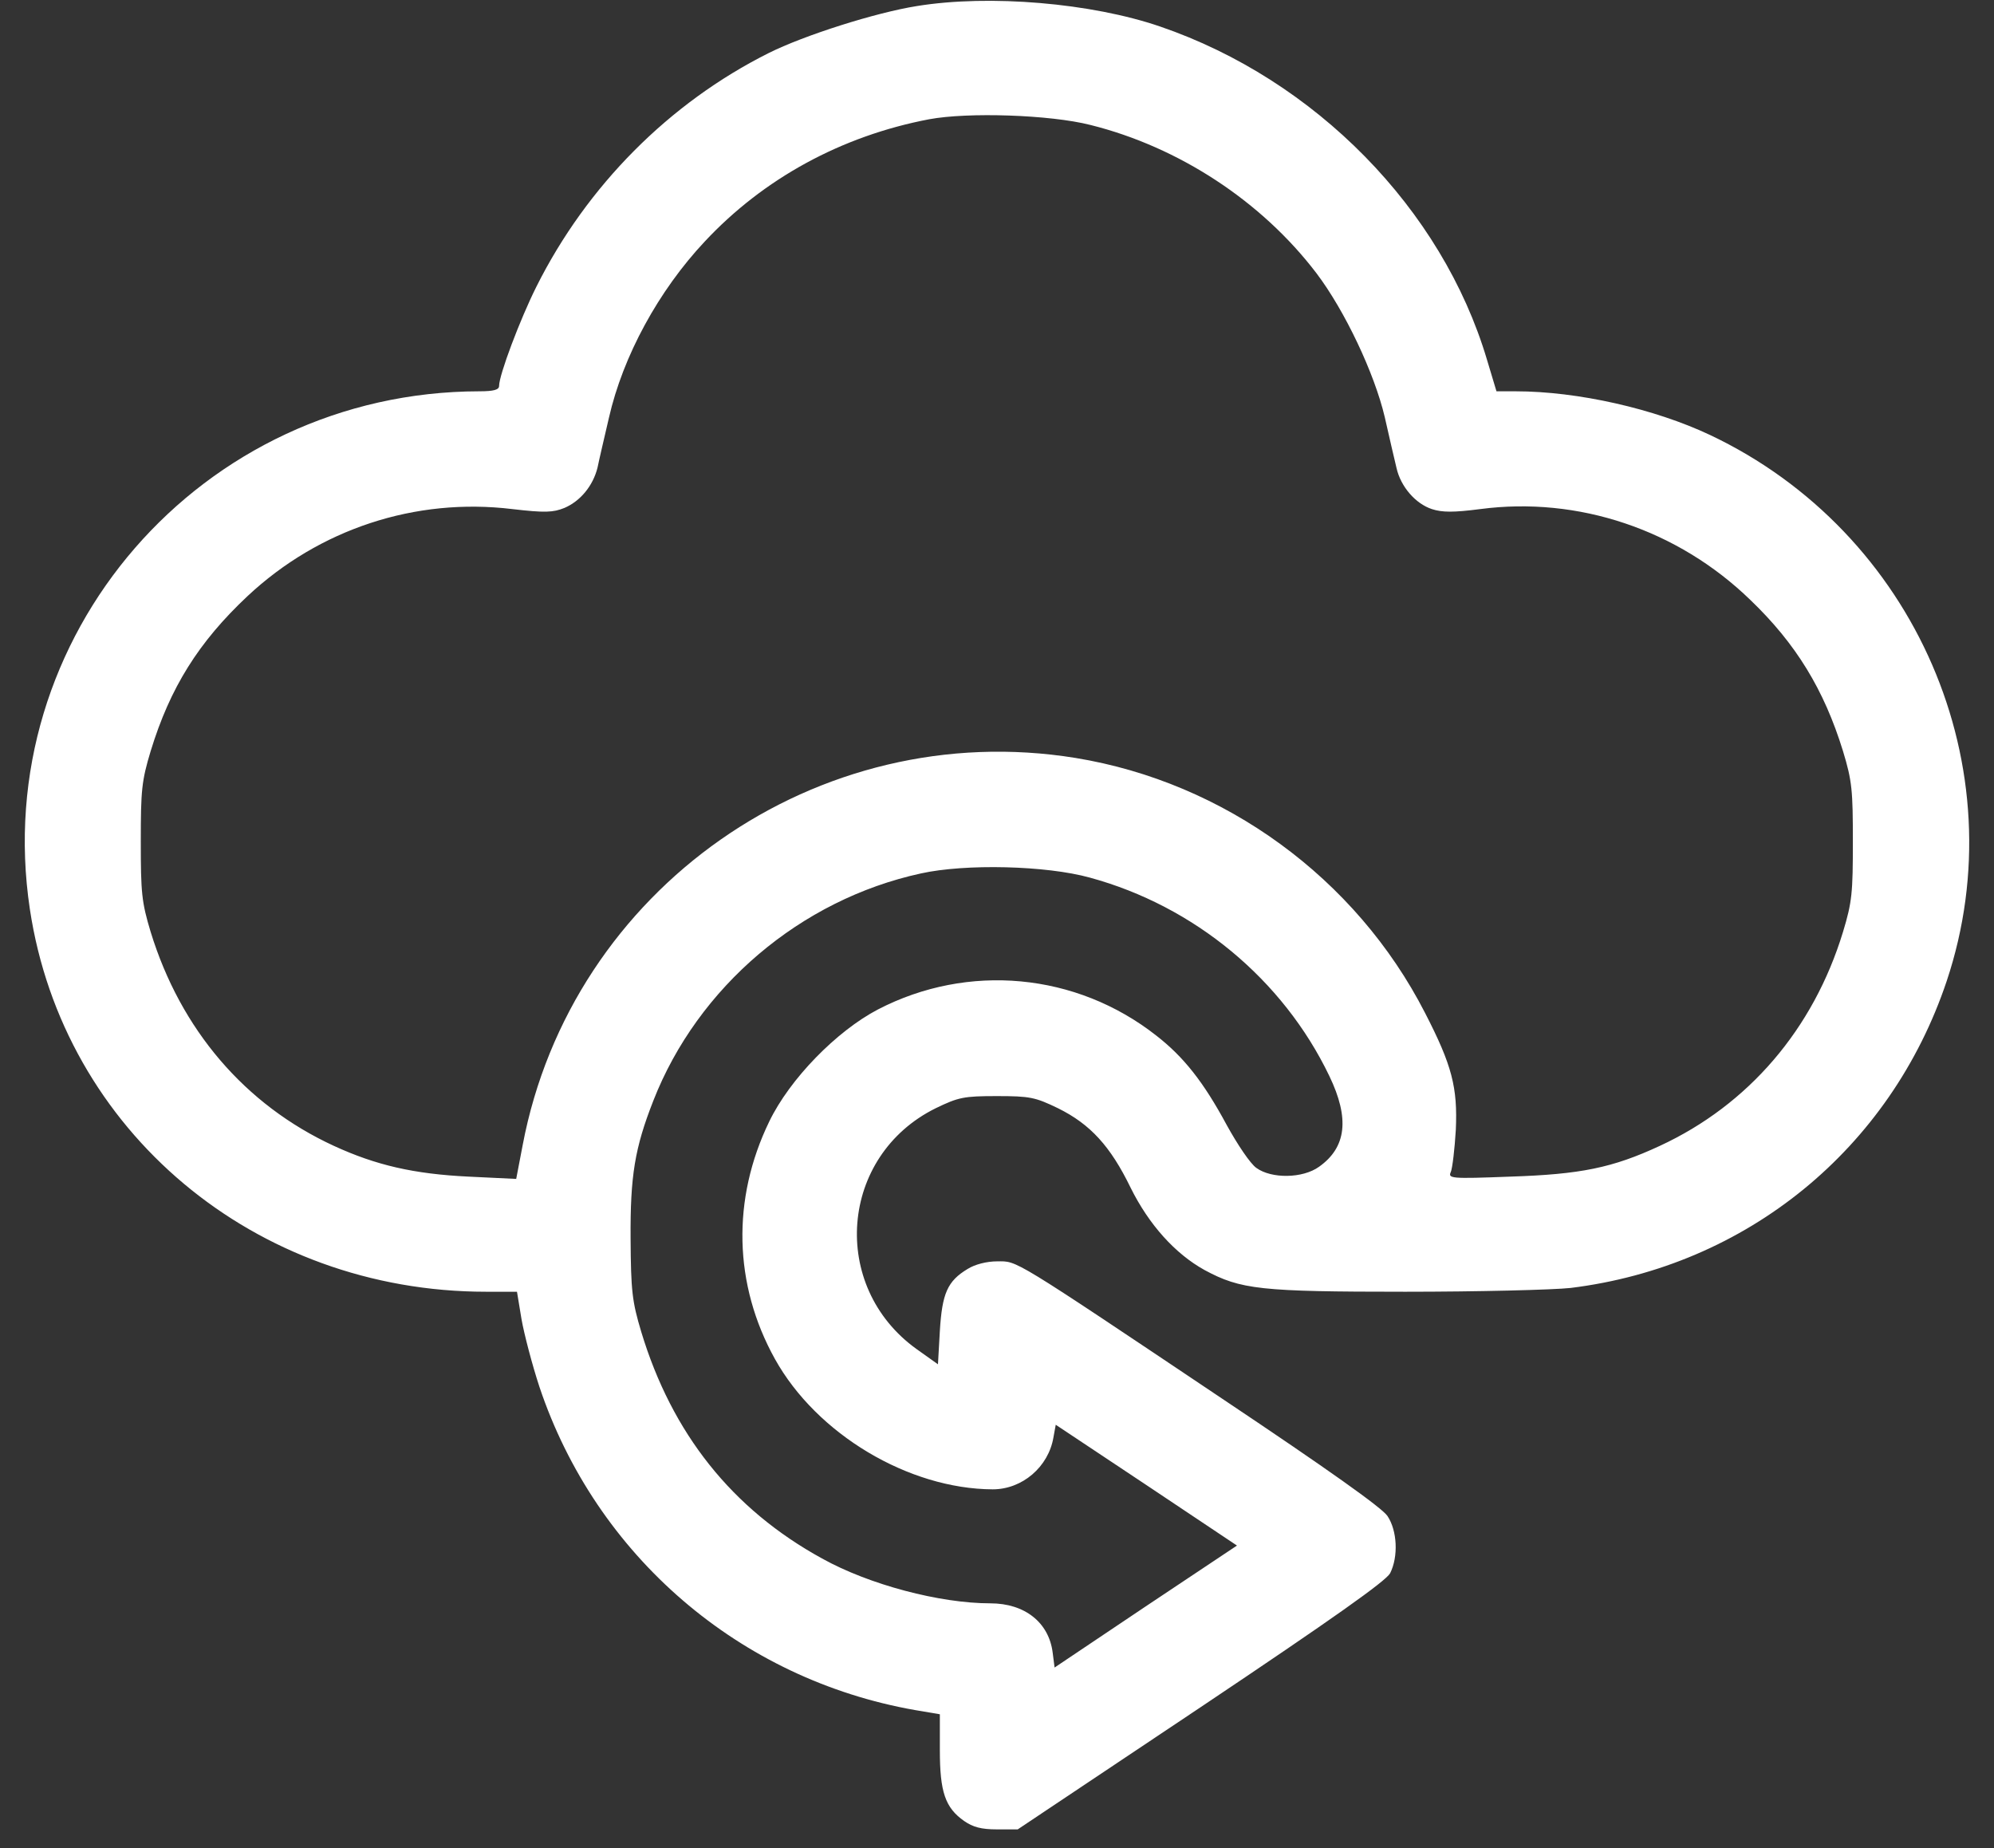 <svg xmlns="http://www.w3.org/2000/svg" width="41" height="38" viewBox="0 0 41 38" fill="none"><rect x="0" y="0" width="41" height="38" fill="#333333" stroke="none"/><path d="M18.856 0.124C18.012 0.257 16.536 0.725 15.801 1.093C13.762 2.116 12.067 3.819 11.028 5.897C10.692 6.569 10.262 7.71 10.262 7.936C10.262 8.014 10.153 8.046 9.856 8.046C4.137 8.054 -0.23 13.085 0.614 18.694C1.301 23.257 5.239 26.561 9.997 26.561H10.63L10.723 27.124C10.778 27.436 10.942 28.061 11.091 28.515C12.255 31.991 15.208 34.53 18.817 35.163L19.325 35.249V35.991C19.325 36.843 19.434 37.171 19.825 37.444C20.005 37.569 20.176 37.616 20.497 37.616H20.926L24.692 35.1C27.434 33.264 28.489 32.514 28.583 32.35C28.755 32.007 28.731 31.475 28.528 31.171C28.411 30.999 27.286 30.202 25.184 28.796C20.755 25.827 20.926 25.936 20.505 25.936C20.286 25.936 20.044 25.999 19.895 26.093C19.481 26.343 19.372 26.593 19.325 27.366L19.286 28.053L18.848 27.741C17.051 26.452 17.262 23.765 19.239 22.788C19.708 22.561 19.817 22.538 20.497 22.538C21.176 22.538 21.286 22.561 21.755 22.788C22.419 23.116 22.833 23.569 23.247 24.421C23.622 25.178 24.161 25.78 24.77 26.116C25.512 26.515 25.911 26.561 28.895 26.561C30.403 26.561 31.934 26.522 32.294 26.483C35.911 26.038 38.872 23.624 40.028 20.171C41.489 15.796 39.387 10.944 35.161 8.944C34.02 8.405 32.442 8.046 31.161 8.046H30.77L30.575 7.397C29.653 4.296 27.044 1.639 23.856 0.546C22.442 0.061 20.348 -0.118 18.856 0.124ZM22.419 2.569C24.239 3.022 25.942 4.139 27.067 5.616C27.653 6.389 28.262 7.679 28.473 8.577C28.567 8.991 28.676 9.468 28.715 9.624C28.801 10.007 29.106 10.358 29.442 10.468C29.653 10.538 29.895 10.538 30.434 10.468C32.45 10.202 34.497 10.889 35.989 12.335C36.926 13.233 37.505 14.178 37.895 15.444C38.083 16.061 38.098 16.257 38.098 17.303C38.098 18.35 38.083 18.546 37.895 19.163C37.286 21.163 35.95 22.718 34.13 23.561C33.153 24.015 32.497 24.147 31.051 24.194C29.817 24.241 29.77 24.233 29.833 24.093C29.864 24.015 29.911 23.624 29.934 23.233C29.973 22.358 29.856 21.905 29.301 20.827C27.88 18.053 25.176 16.085 22.114 15.585C16.809 14.725 11.747 18.272 10.747 23.546L10.614 24.241L9.637 24.194C8.512 24.14 7.731 23.96 6.864 23.561C5.036 22.718 3.715 21.171 3.098 19.163C2.911 18.546 2.895 18.35 2.895 17.303C2.895 16.257 2.911 16.061 3.098 15.444C3.497 14.139 4.083 13.202 5.09 12.257C6.559 10.882 8.536 10.225 10.536 10.468C11.208 10.546 11.372 10.538 11.606 10.444C11.934 10.303 12.192 9.991 12.286 9.616C12.317 9.46 12.426 8.999 12.52 8.593C12.809 7.319 13.544 5.975 14.489 4.968C15.7 3.671 17.301 2.796 19.106 2.452C19.903 2.304 21.59 2.358 22.419 2.569ZM22.411 18.046C24.559 18.632 26.38 20.14 27.333 22.124C27.755 22.999 27.684 23.593 27.122 23.991C26.786 24.233 26.145 24.241 25.833 24.015C25.708 23.928 25.442 23.53 25.223 23.132C24.747 22.249 24.34 21.733 23.778 21.296C22.13 19.999 19.903 19.796 18.051 20.757C17.2 21.202 16.239 22.186 15.817 23.061C15.044 24.655 15.083 26.413 15.934 27.944C16.794 29.491 18.684 30.616 20.411 30.624C21.02 30.624 21.559 30.163 21.661 29.553L21.708 29.296L23.575 30.538L25.434 31.78L23.559 33.03L21.684 34.288L21.645 33.983C21.567 33.358 21.067 32.968 20.364 32.968C19.325 32.968 17.872 32.585 16.903 32.046C15.051 31.03 13.817 29.475 13.184 27.382C12.997 26.757 12.973 26.546 12.966 25.468C12.958 24.178 13.051 23.608 13.434 22.632C14.348 20.296 16.458 18.499 18.934 17.96C19.848 17.757 21.512 17.796 22.411 18.046Z" fill="white"></path></svg>